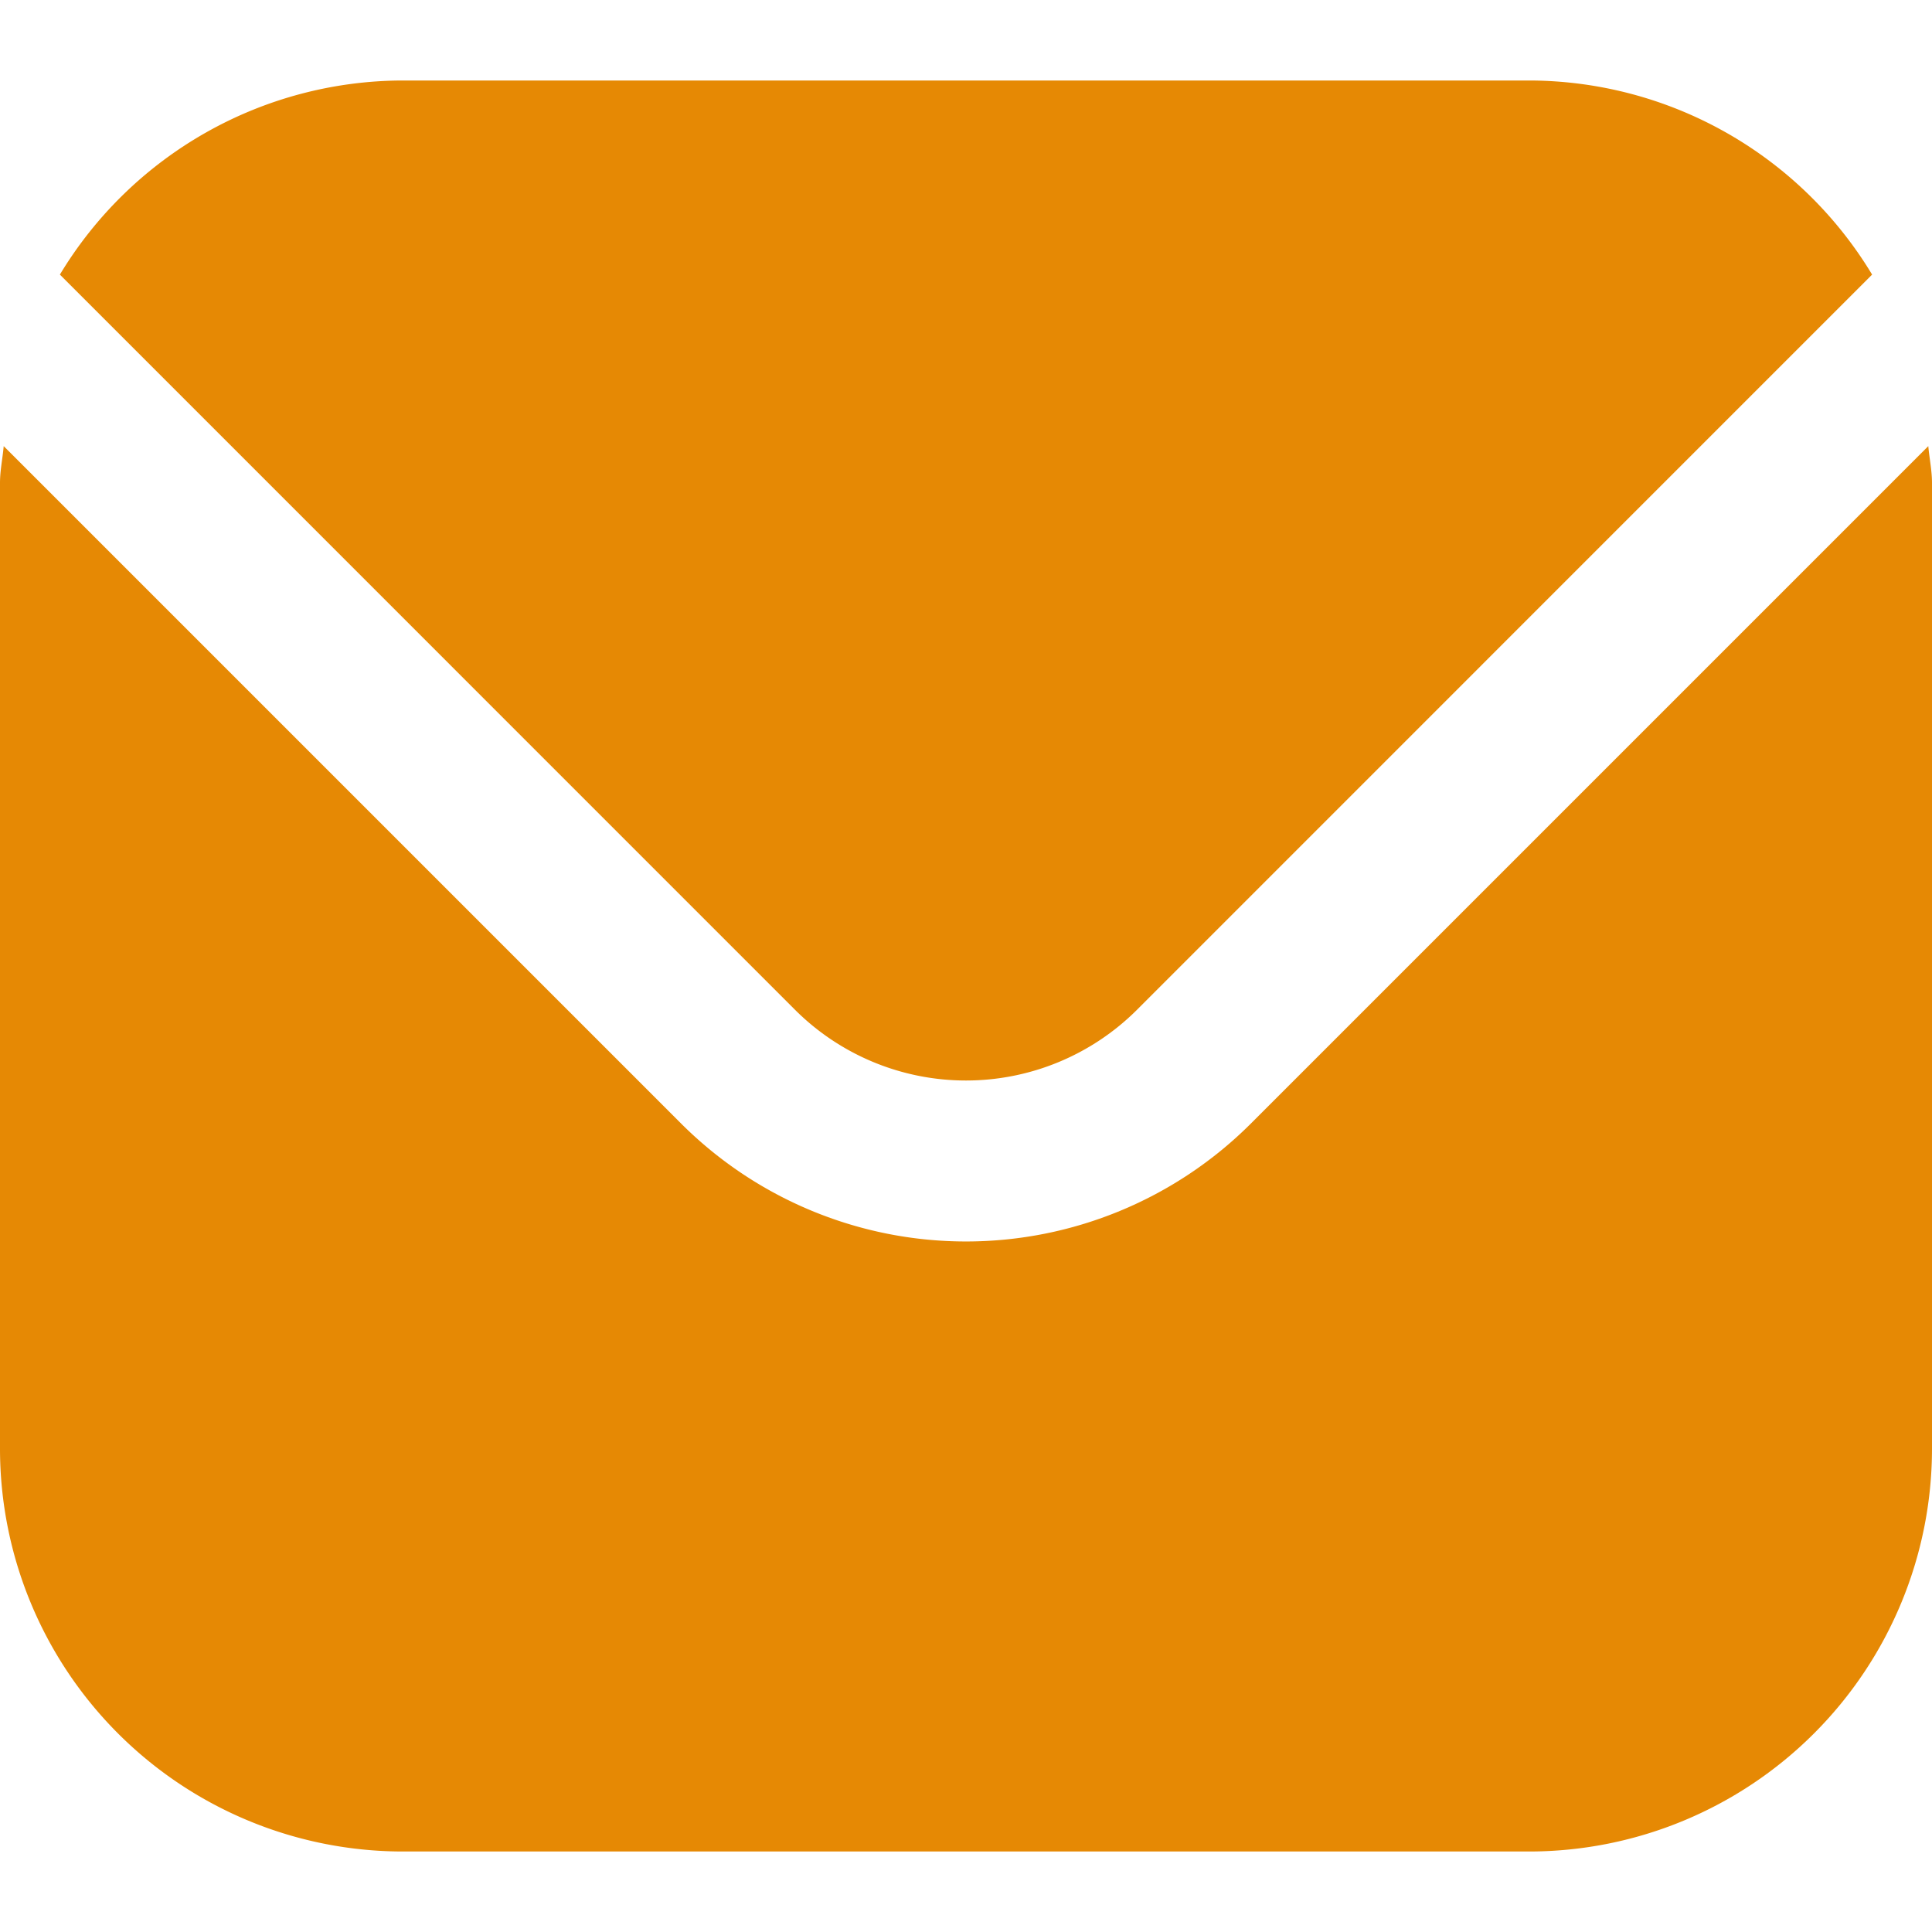 <svg xmlns="http://www.w3.org/2000/svg" xmlns:xlink="http://www.w3.org/1999/xlink" width="512" height="512" x="0" y="0" viewBox="0 0 24 24" style="enable-background:new 0 0 512 512" xml:space="preserve" class=""><g><path d="m23.954 5.542-8.418 8.418a5.007 5.007 0 0 1-7.072 0L.046 5.542C.032 5.7 0 5.843 0 6v12a5.006 5.006 0 0 0 5 5h14a5.006 5.006 0 0 0 5-5V6c0-.157-.032-.3-.046-.458Z" fill="#e68904" opacity="1" data-original="#000000" class=""></path><path d="m14.122 12.546 9.134-9.135A4.986 4.986 0 0 0 19 1H5A4.986 4.986 0 0 0 .744 3.411l9.134 9.135a3.007 3.007 0 0 0 4.244 0Z" fill="#e68904" opacity="1" data-original="#000000" class=""></path></g></svg>